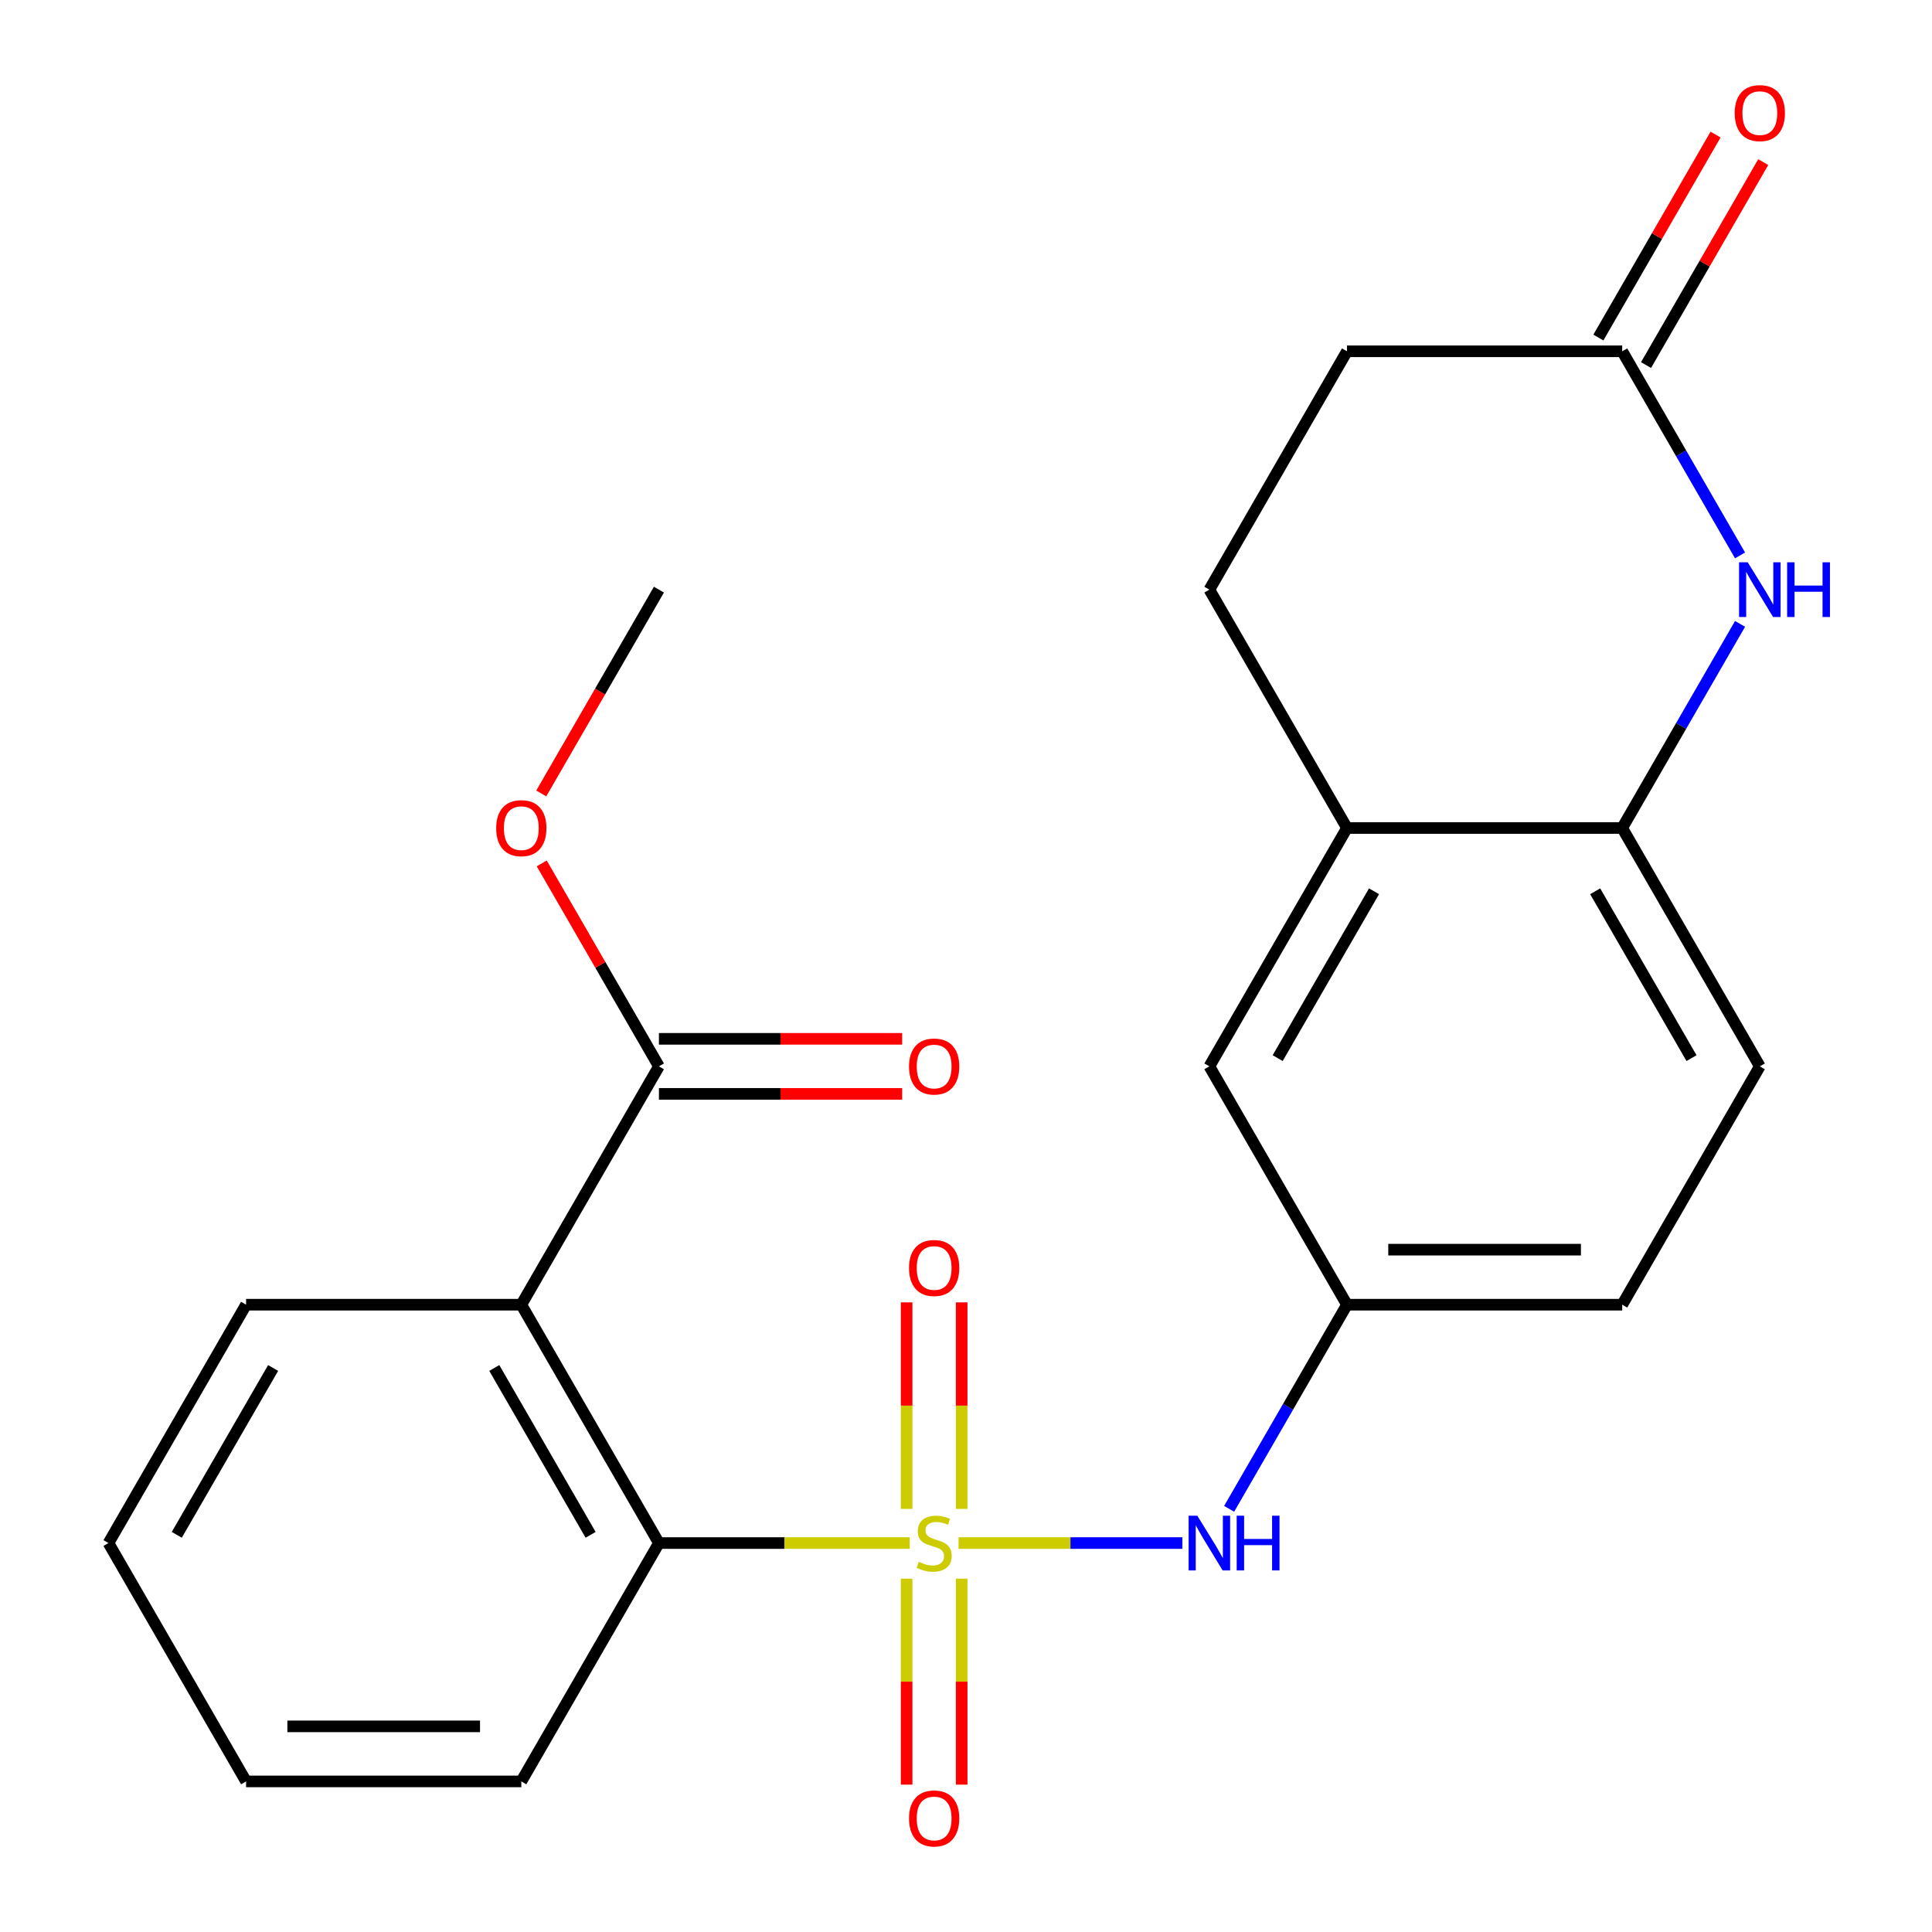 <?xml version='1.0' encoding='iso-8859-1'?>
<svg version='1.1' baseProfile='full'
              xmlns='http://www.w3.org/2000/svg'
                      xmlns:rdkit='http://www.rdkit.org/xml'
                      xmlns:xlink='http://www.w3.org/1999/xlink'
                  xml:space='preserve'
width='1000px' height='1000px' viewBox='0 0 1000 1000'>
<!-- END OF HEADER -->
<rect style='opacity:1.0;fill:#FFFFFF;stroke:none' width='1000' height='1000' x='0' y='0'> </rect>
<path class='bond-1' d='M 470.872,798.683 L 405.965,798.683' style='fill:none;fill-rule:evenodd;stroke:#CCCC00;stroke-width:6px;stroke-linecap:butt;stroke-linejoin:miter;stroke-opacity:1' />
<path class='bond-1' d='M 405.965,798.683 L 341.058,798.683' style='fill:none;fill-rule:evenodd;stroke:#000000;stroke-width:6px;stroke-linecap:butt;stroke-linejoin:miter;stroke-opacity:1' />
<path class='bond-3' d='M 496.155,798.683 L 554.069,798.683' style='fill:none;fill-rule:evenodd;stroke:#CCCC00;stroke-width:6px;stroke-linecap:butt;stroke-linejoin:miter;stroke-opacity:1' />
<path class='bond-3' d='M 554.069,798.683 L 611.984,798.683' style='fill:none;fill-rule:evenodd;stroke:#0000FF;stroke-width:6px;stroke-linecap:butt;stroke-linejoin:miter;stroke-opacity:1' />
<path class='bond-7' d='M 497.759,781.001 L 497.759,727.554' style='fill:none;fill-rule:evenodd;stroke:#CCCC00;stroke-width:6px;stroke-linecap:butt;stroke-linejoin:miter;stroke-opacity:1' />
<path class='bond-7' d='M 497.759,727.554 L 497.759,674.107' style='fill:none;fill-rule:evenodd;stroke:#FF0000;stroke-width:6px;stroke-linecap:butt;stroke-linejoin:miter;stroke-opacity:1' />
<path class='bond-7' d='M 469.268,781.001 L 469.268,727.554' style='fill:none;fill-rule:evenodd;stroke:#CCCC00;stroke-width:6px;stroke-linecap:butt;stroke-linejoin:miter;stroke-opacity:1' />
<path class='bond-7' d='M 469.268,727.554 L 469.268,674.107' style='fill:none;fill-rule:evenodd;stroke:#FF0000;stroke-width:6px;stroke-linecap:butt;stroke-linejoin:miter;stroke-opacity:1' />
<path class='bond-8' d='M 469.268,817.124 L 469.268,870.421' style='fill:none;fill-rule:evenodd;stroke:#CCCC00;stroke-width:6px;stroke-linecap:butt;stroke-linejoin:miter;stroke-opacity:1' />
<path class='bond-8' d='M 469.268,870.421 L 469.268,923.718' style='fill:none;fill-rule:evenodd;stroke:#FF0000;stroke-width:6px;stroke-linecap:butt;stroke-linejoin:miter;stroke-opacity:1' />
<path class='bond-8' d='M 497.759,817.124 L 497.759,870.421' style='fill:none;fill-rule:evenodd;stroke:#CCCC00;stroke-width:6px;stroke-linecap:butt;stroke-linejoin:miter;stroke-opacity:1' />
<path class='bond-8' d='M 497.759,870.421 L 497.759,923.718' style='fill:none;fill-rule:evenodd;stroke:#FF0000;stroke-width:6px;stroke-linecap:butt;stroke-linejoin:miter;stroke-opacity:1' />
<path class='bond-0' d='M 269.83,675.313 L 341.058,798.683' style='fill:none;fill-rule:evenodd;stroke:#000000;stroke-width:6px;stroke-linecap:butt;stroke-linejoin:miter;stroke-opacity:1' />
<path class='bond-0' d='M 255.84,708.064 L 305.7,794.423' style='fill:none;fill-rule:evenodd;stroke:#000000;stroke-width:6px;stroke-linecap:butt;stroke-linejoin:miter;stroke-opacity:1' />
<path class='bond-4' d='M 269.83,675.313 L 341.058,551.943' style='fill:none;fill-rule:evenodd;stroke:#000000;stroke-width:6px;stroke-linecap:butt;stroke-linejoin:miter;stroke-opacity:1' />
<path class='bond-19' d='M 269.83,675.313 L 127.375,675.313' style='fill:none;fill-rule:evenodd;stroke:#000000;stroke-width:6px;stroke-linecap:butt;stroke-linejoin:miter;stroke-opacity:1' />
<path class='bond-20' d='M 341.058,798.683 L 269.83,922.053' style='fill:none;fill-rule:evenodd;stroke:#000000;stroke-width:6px;stroke-linecap:butt;stroke-linejoin:miter;stroke-opacity:1' />
<path class='bond-2' d='M 900.649,322.924 L 870.151,375.748' style='fill:none;fill-rule:evenodd;stroke:#0000FF;stroke-width:6px;stroke-linecap:butt;stroke-linejoin:miter;stroke-opacity:1' />
<path class='bond-2' d='M 870.151,375.748 L 839.652,428.572' style='fill:none;fill-rule:evenodd;stroke:#000000;stroke-width:6px;stroke-linecap:butt;stroke-linejoin:miter;stroke-opacity:1' />
<path class='bond-6' d='M 900.649,287.481 L 870.151,234.657' style='fill:none;fill-rule:evenodd;stroke:#0000FF;stroke-width:6px;stroke-linecap:butt;stroke-linejoin:miter;stroke-opacity:1' />
<path class='bond-6' d='M 870.151,234.657 L 839.652,181.832' style='fill:none;fill-rule:evenodd;stroke:#000000;stroke-width:6px;stroke-linecap:butt;stroke-linejoin:miter;stroke-opacity:1' />
<path class='bond-10' d='M 636.201,780.961 L 666.699,728.137' style='fill:none;fill-rule:evenodd;stroke:#0000FF;stroke-width:6px;stroke-linecap:butt;stroke-linejoin:miter;stroke-opacity:1' />
<path class='bond-10' d='M 666.699,728.137 L 697.197,675.313' style='fill:none;fill-rule:evenodd;stroke:#000000;stroke-width:6px;stroke-linecap:butt;stroke-linejoin:miter;stroke-opacity:1' />
<path class='bond-12' d='M 341.058,566.188 L 404.005,566.188' style='fill:none;fill-rule:evenodd;stroke:#000000;stroke-width:6px;stroke-linecap:butt;stroke-linejoin:miter;stroke-opacity:1' />
<path class='bond-12' d='M 404.005,566.188 L 466.952,566.188' style='fill:none;fill-rule:evenodd;stroke:#FF0000;stroke-width:6px;stroke-linecap:butt;stroke-linejoin:miter;stroke-opacity:1' />
<path class='bond-12' d='M 341.058,537.697 L 404.005,537.697' style='fill:none;fill-rule:evenodd;stroke:#000000;stroke-width:6px;stroke-linecap:butt;stroke-linejoin:miter;stroke-opacity:1' />
<path class='bond-12' d='M 404.005,537.697 L 466.952,537.697' style='fill:none;fill-rule:evenodd;stroke:#FF0000;stroke-width:6px;stroke-linecap:butt;stroke-linejoin:miter;stroke-opacity:1' />
<path class='bond-18' d='M 341.058,551.943 L 310.733,499.418' style='fill:none;fill-rule:evenodd;stroke:#000000;stroke-width:6px;stroke-linecap:butt;stroke-linejoin:miter;stroke-opacity:1' />
<path class='bond-18' d='M 310.733,499.418 L 280.408,446.894' style='fill:none;fill-rule:evenodd;stroke:#FF0000;stroke-width:6px;stroke-linecap:butt;stroke-linejoin:miter;stroke-opacity:1' />
<path class='bond-5' d='M 839.652,428.572 L 910.88,551.943' style='fill:none;fill-rule:evenodd;stroke:#000000;stroke-width:6px;stroke-linecap:butt;stroke-linejoin:miter;stroke-opacity:1' />
<path class='bond-5' d='M 825.663,461.323 L 875.522,547.683' style='fill:none;fill-rule:evenodd;stroke:#000000;stroke-width:6px;stroke-linecap:butt;stroke-linejoin:miter;stroke-opacity:1' />
<path class='bond-24' d='M 839.652,428.572 L 697.197,428.572' style='fill:none;fill-rule:evenodd;stroke:#000000;stroke-width:6px;stroke-linecap:butt;stroke-linejoin:miter;stroke-opacity:1' />
<path class='bond-13' d='M 851.989,188.955 L 882.314,136.431' style='fill:none;fill-rule:evenodd;stroke:#000000;stroke-width:6px;stroke-linecap:butt;stroke-linejoin:miter;stroke-opacity:1' />
<path class='bond-13' d='M 882.314,136.431 L 912.639,83.906' style='fill:none;fill-rule:evenodd;stroke:#FF0000;stroke-width:6px;stroke-linecap:butt;stroke-linejoin:miter;stroke-opacity:1' />
<path class='bond-13' d='M 827.315,174.709 L 857.64,122.185' style='fill:none;fill-rule:evenodd;stroke:#000000;stroke-width:6px;stroke-linecap:butt;stroke-linejoin:miter;stroke-opacity:1' />
<path class='bond-13' d='M 857.64,122.185 L 887.965,69.661' style='fill:none;fill-rule:evenodd;stroke:#FF0000;stroke-width:6px;stroke-linecap:butt;stroke-linejoin:miter;stroke-opacity:1' />
<path class='bond-26' d='M 839.652,181.832 L 697.197,181.832' style='fill:none;fill-rule:evenodd;stroke:#000000;stroke-width:6px;stroke-linecap:butt;stroke-linejoin:miter;stroke-opacity:1' />
<path class='bond-9' d='M 697.197,428.572 L 625.969,551.943' style='fill:none;fill-rule:evenodd;stroke:#000000;stroke-width:6px;stroke-linecap:butt;stroke-linejoin:miter;stroke-opacity:1' />
<path class='bond-9' d='M 711.187,461.323 L 661.327,547.683' style='fill:none;fill-rule:evenodd;stroke:#000000;stroke-width:6px;stroke-linecap:butt;stroke-linejoin:miter;stroke-opacity:1' />
<path class='bond-15' d='M 697.197,428.572 L 625.969,305.202' style='fill:none;fill-rule:evenodd;stroke:#000000;stroke-width:6px;stroke-linecap:butt;stroke-linejoin:miter;stroke-opacity:1' />
<path class='bond-11' d='M 697.197,675.313 L 625.969,551.943' style='fill:none;fill-rule:evenodd;stroke:#000000;stroke-width:6px;stroke-linecap:butt;stroke-linejoin:miter;stroke-opacity:1' />
<path class='bond-17' d='M 697.197,675.313 L 839.652,675.313' style='fill:none;fill-rule:evenodd;stroke:#000000;stroke-width:6px;stroke-linecap:butt;stroke-linejoin:miter;stroke-opacity:1' />
<path class='bond-17' d='M 718.565,646.822 L 818.284,646.822' style='fill:none;fill-rule:evenodd;stroke:#000000;stroke-width:6px;stroke-linecap:butt;stroke-linejoin:miter;stroke-opacity:1' />
<path class='bond-14' d='M 910.88,551.943 L 839.652,675.313' style='fill:none;fill-rule:evenodd;stroke:#000000;stroke-width:6px;stroke-linecap:butt;stroke-linejoin:miter;stroke-opacity:1' />
<path class='bond-16' d='M 625.969,305.202 L 697.197,181.832' style='fill:none;fill-rule:evenodd;stroke:#000000;stroke-width:6px;stroke-linecap:butt;stroke-linejoin:miter;stroke-opacity:1' />
<path class='bond-21' d='M 280.154,410.691 L 310.606,357.947' style='fill:none;fill-rule:evenodd;stroke:#FF0000;stroke-width:6px;stroke-linecap:butt;stroke-linejoin:miter;stroke-opacity:1' />
<path class='bond-21' d='M 310.606,357.947 L 341.058,305.202' style='fill:none;fill-rule:evenodd;stroke:#000000;stroke-width:6px;stroke-linecap:butt;stroke-linejoin:miter;stroke-opacity:1' />
<path class='bond-25' d='M 127.375,675.313 L 56.147,798.683' style='fill:none;fill-rule:evenodd;stroke:#000000;stroke-width:6px;stroke-linecap:butt;stroke-linejoin:miter;stroke-opacity:1' />
<path class='bond-25' d='M 141.365,708.064 L 91.505,794.423' style='fill:none;fill-rule:evenodd;stroke:#000000;stroke-width:6px;stroke-linecap:butt;stroke-linejoin:miter;stroke-opacity:1' />
<path class='bond-23' d='M 269.83,922.053 L 127.375,922.053' style='fill:none;fill-rule:evenodd;stroke:#000000;stroke-width:6px;stroke-linecap:butt;stroke-linejoin:miter;stroke-opacity:1' />
<path class='bond-23' d='M 248.462,893.562 L 148.743,893.562' style='fill:none;fill-rule:evenodd;stroke:#000000;stroke-width:6px;stroke-linecap:butt;stroke-linejoin:miter;stroke-opacity:1' />
<path class='bond-22' d='M 56.147,798.683 L 127.375,922.053' style='fill:none;fill-rule:evenodd;stroke:#000000;stroke-width:6px;stroke-linecap:butt;stroke-linejoin:miter;stroke-opacity:1' />
<path  class='atom-0' d='M 475.514 808.403
Q 475.834 808.523, 477.154 809.083
Q 478.474 809.643, 479.914 810.003
Q 481.394 810.323, 482.834 810.323
Q 485.514 810.323, 487.074 809.043
Q 488.634 807.723, 488.634 805.443
Q 488.634 803.883, 487.834 802.923
Q 487.074 801.963, 485.874 801.443
Q 484.674 800.923, 482.674 800.323
Q 480.154 799.563, 478.634 798.843
Q 477.154 798.123, 476.074 796.603
Q 475.034 795.083, 475.034 792.523
Q 475.034 788.963, 477.434 786.763
Q 479.874 784.563, 484.674 784.563
Q 487.954 784.563, 491.674 786.123
L 490.754 789.203
Q 487.354 787.803, 484.794 787.803
Q 482.034 787.803, 480.514 788.963
Q 478.994 790.083, 479.034 792.043
Q 479.034 793.563, 479.794 794.483
Q 480.594 795.403, 481.714 795.923
Q 482.874 796.443, 484.794 797.043
Q 487.354 797.843, 488.874 798.643
Q 490.394 799.443, 491.474 801.083
Q 492.594 802.683, 492.594 805.443
Q 492.594 809.363, 489.954 811.483
Q 487.354 813.563, 482.994 813.563
Q 480.474 813.563, 478.554 813.003
Q 476.674 812.483, 474.434 811.563
L 475.514 808.403
' fill='#CCCC00'/>
<path  class='atom-3' d='M 904.62 291.042
L 913.9 306.042
Q 914.82 307.522, 916.3 310.202
Q 917.78 312.882, 917.86 313.042
L 917.86 291.042
L 921.62 291.042
L 921.62 319.362
L 917.74 319.362
L 907.78 302.962
Q 906.62 301.042, 905.38 298.842
Q 904.18 296.642, 903.82 295.962
L 903.82 319.362
L 900.14 319.362
L 900.14 291.042
L 904.62 291.042
' fill='#0000FF'/>
<path  class='atom-3' d='M 925.02 291.042
L 928.86 291.042
L 928.86 303.082
L 943.34 303.082
L 943.34 291.042
L 947.18 291.042
L 947.18 319.362
L 943.34 319.362
L 943.34 306.282
L 928.86 306.282
L 928.86 319.362
L 925.02 319.362
L 925.02 291.042
' fill='#0000FF'/>
<path  class='atom-4' d='M 619.709 784.523
L 628.989 799.523
Q 629.909 801.003, 631.389 803.683
Q 632.869 806.363, 632.949 806.523
L 632.949 784.523
L 636.709 784.523
L 636.709 812.843
L 632.829 812.843
L 622.869 796.443
Q 621.709 794.523, 620.469 792.323
Q 619.269 790.123, 618.909 789.443
L 618.909 812.843
L 615.229 812.843
L 615.229 784.523
L 619.709 784.523
' fill='#0000FF'/>
<path  class='atom-4' d='M 640.109 784.523
L 643.949 784.523
L 643.949 796.563
L 658.429 796.563
L 658.429 784.523
L 662.269 784.523
L 662.269 812.843
L 658.429 812.843
L 658.429 799.763
L 643.949 799.763
L 643.949 812.843
L 640.109 812.843
L 640.109 784.523
' fill='#0000FF'/>
<path  class='atom-8' d='M 470.514 656.307
Q 470.514 649.507, 473.874 645.707
Q 477.234 641.907, 483.514 641.907
Q 489.794 641.907, 493.154 645.707
Q 496.514 649.507, 496.514 656.307
Q 496.514 663.187, 493.114 667.107
Q 489.714 670.987, 483.514 670.987
Q 477.274 670.987, 473.874 667.107
Q 470.514 663.227, 470.514 656.307
M 483.514 667.787
Q 487.834 667.787, 490.154 664.907
Q 492.514 661.987, 492.514 656.307
Q 492.514 650.747, 490.154 647.947
Q 487.834 645.107, 483.514 645.107
Q 479.194 645.107, 476.834 647.907
Q 474.514 650.707, 474.514 656.307
Q 474.514 662.027, 476.834 664.907
Q 479.194 667.787, 483.514 667.787
' fill='#FF0000'/>
<path  class='atom-9' d='M 470.514 941.218
Q 470.514 934.418, 473.874 930.618
Q 477.234 926.818, 483.514 926.818
Q 489.794 926.818, 493.154 930.618
Q 496.514 934.418, 496.514 941.218
Q 496.514 948.098, 493.114 952.018
Q 489.714 955.898, 483.514 955.898
Q 477.274 955.898, 473.874 952.018
Q 470.514 948.138, 470.514 941.218
M 483.514 952.698
Q 487.834 952.698, 490.154 949.818
Q 492.514 946.898, 492.514 941.218
Q 492.514 935.658, 490.154 932.858
Q 487.834 930.018, 483.514 930.018
Q 479.194 930.018, 476.834 932.818
Q 474.514 935.618, 474.514 941.218
Q 474.514 946.938, 476.834 949.818
Q 479.194 952.698, 483.514 952.698
' fill='#FF0000'/>
<path  class='atom-13' d='M 470.514 552.023
Q 470.514 545.223, 473.874 541.423
Q 477.234 537.623, 483.514 537.623
Q 489.794 537.623, 493.154 541.423
Q 496.514 545.223, 496.514 552.023
Q 496.514 558.903, 493.114 562.823
Q 489.714 566.703, 483.514 566.703
Q 477.274 566.703, 473.874 562.823
Q 470.514 558.943, 470.514 552.023
M 483.514 563.503
Q 487.834 563.503, 490.154 560.623
Q 492.514 557.703, 492.514 552.023
Q 492.514 546.463, 490.154 543.663
Q 487.834 540.823, 483.514 540.823
Q 479.194 540.823, 476.834 543.623
Q 474.514 546.423, 474.514 552.023
Q 474.514 557.743, 476.834 560.623
Q 479.194 563.503, 483.514 563.503
' fill='#FF0000'/>
<path  class='atom-14' d='M 897.88 58.542
Q 897.88 51.742, 901.24 47.942
Q 904.6 44.142, 910.88 44.142
Q 917.16 44.142, 920.52 47.942
Q 923.88 51.742, 923.88 58.542
Q 923.88 65.422, 920.48 69.342
Q 917.08 73.222, 910.88 73.222
Q 904.64 73.222, 901.24 69.342
Q 897.88 65.462, 897.88 58.542
M 910.88 70.022
Q 915.2 70.022, 917.52 67.142
Q 919.88 64.222, 919.88 58.542
Q 919.88 52.982, 917.52 50.182
Q 915.2 47.342, 910.88 47.342
Q 906.56 47.342, 904.2 50.142
Q 901.88 52.942, 901.88 58.542
Q 901.88 64.262, 904.2 67.142
Q 906.56 70.022, 910.88 70.022
' fill='#FF0000'/>
<path  class='atom-19' d='M 256.83 428.652
Q 256.83 421.852, 260.19 418.052
Q 263.55 414.252, 269.83 414.252
Q 276.11 414.252, 279.47 418.052
Q 282.83 421.852, 282.83 428.652
Q 282.83 435.532, 279.43 439.452
Q 276.03 443.332, 269.83 443.332
Q 263.59 443.332, 260.19 439.452
Q 256.83 435.572, 256.83 428.652
M 269.83 440.132
Q 274.15 440.132, 276.47 437.252
Q 278.83 434.332, 278.83 428.652
Q 278.83 423.092, 276.47 420.292
Q 274.15 417.452, 269.83 417.452
Q 265.51 417.452, 263.15 420.252
Q 260.83 423.052, 260.83 428.652
Q 260.83 434.372, 263.15 437.252
Q 265.51 440.132, 269.83 440.132
' fill='#FF0000'/>
</svg>
